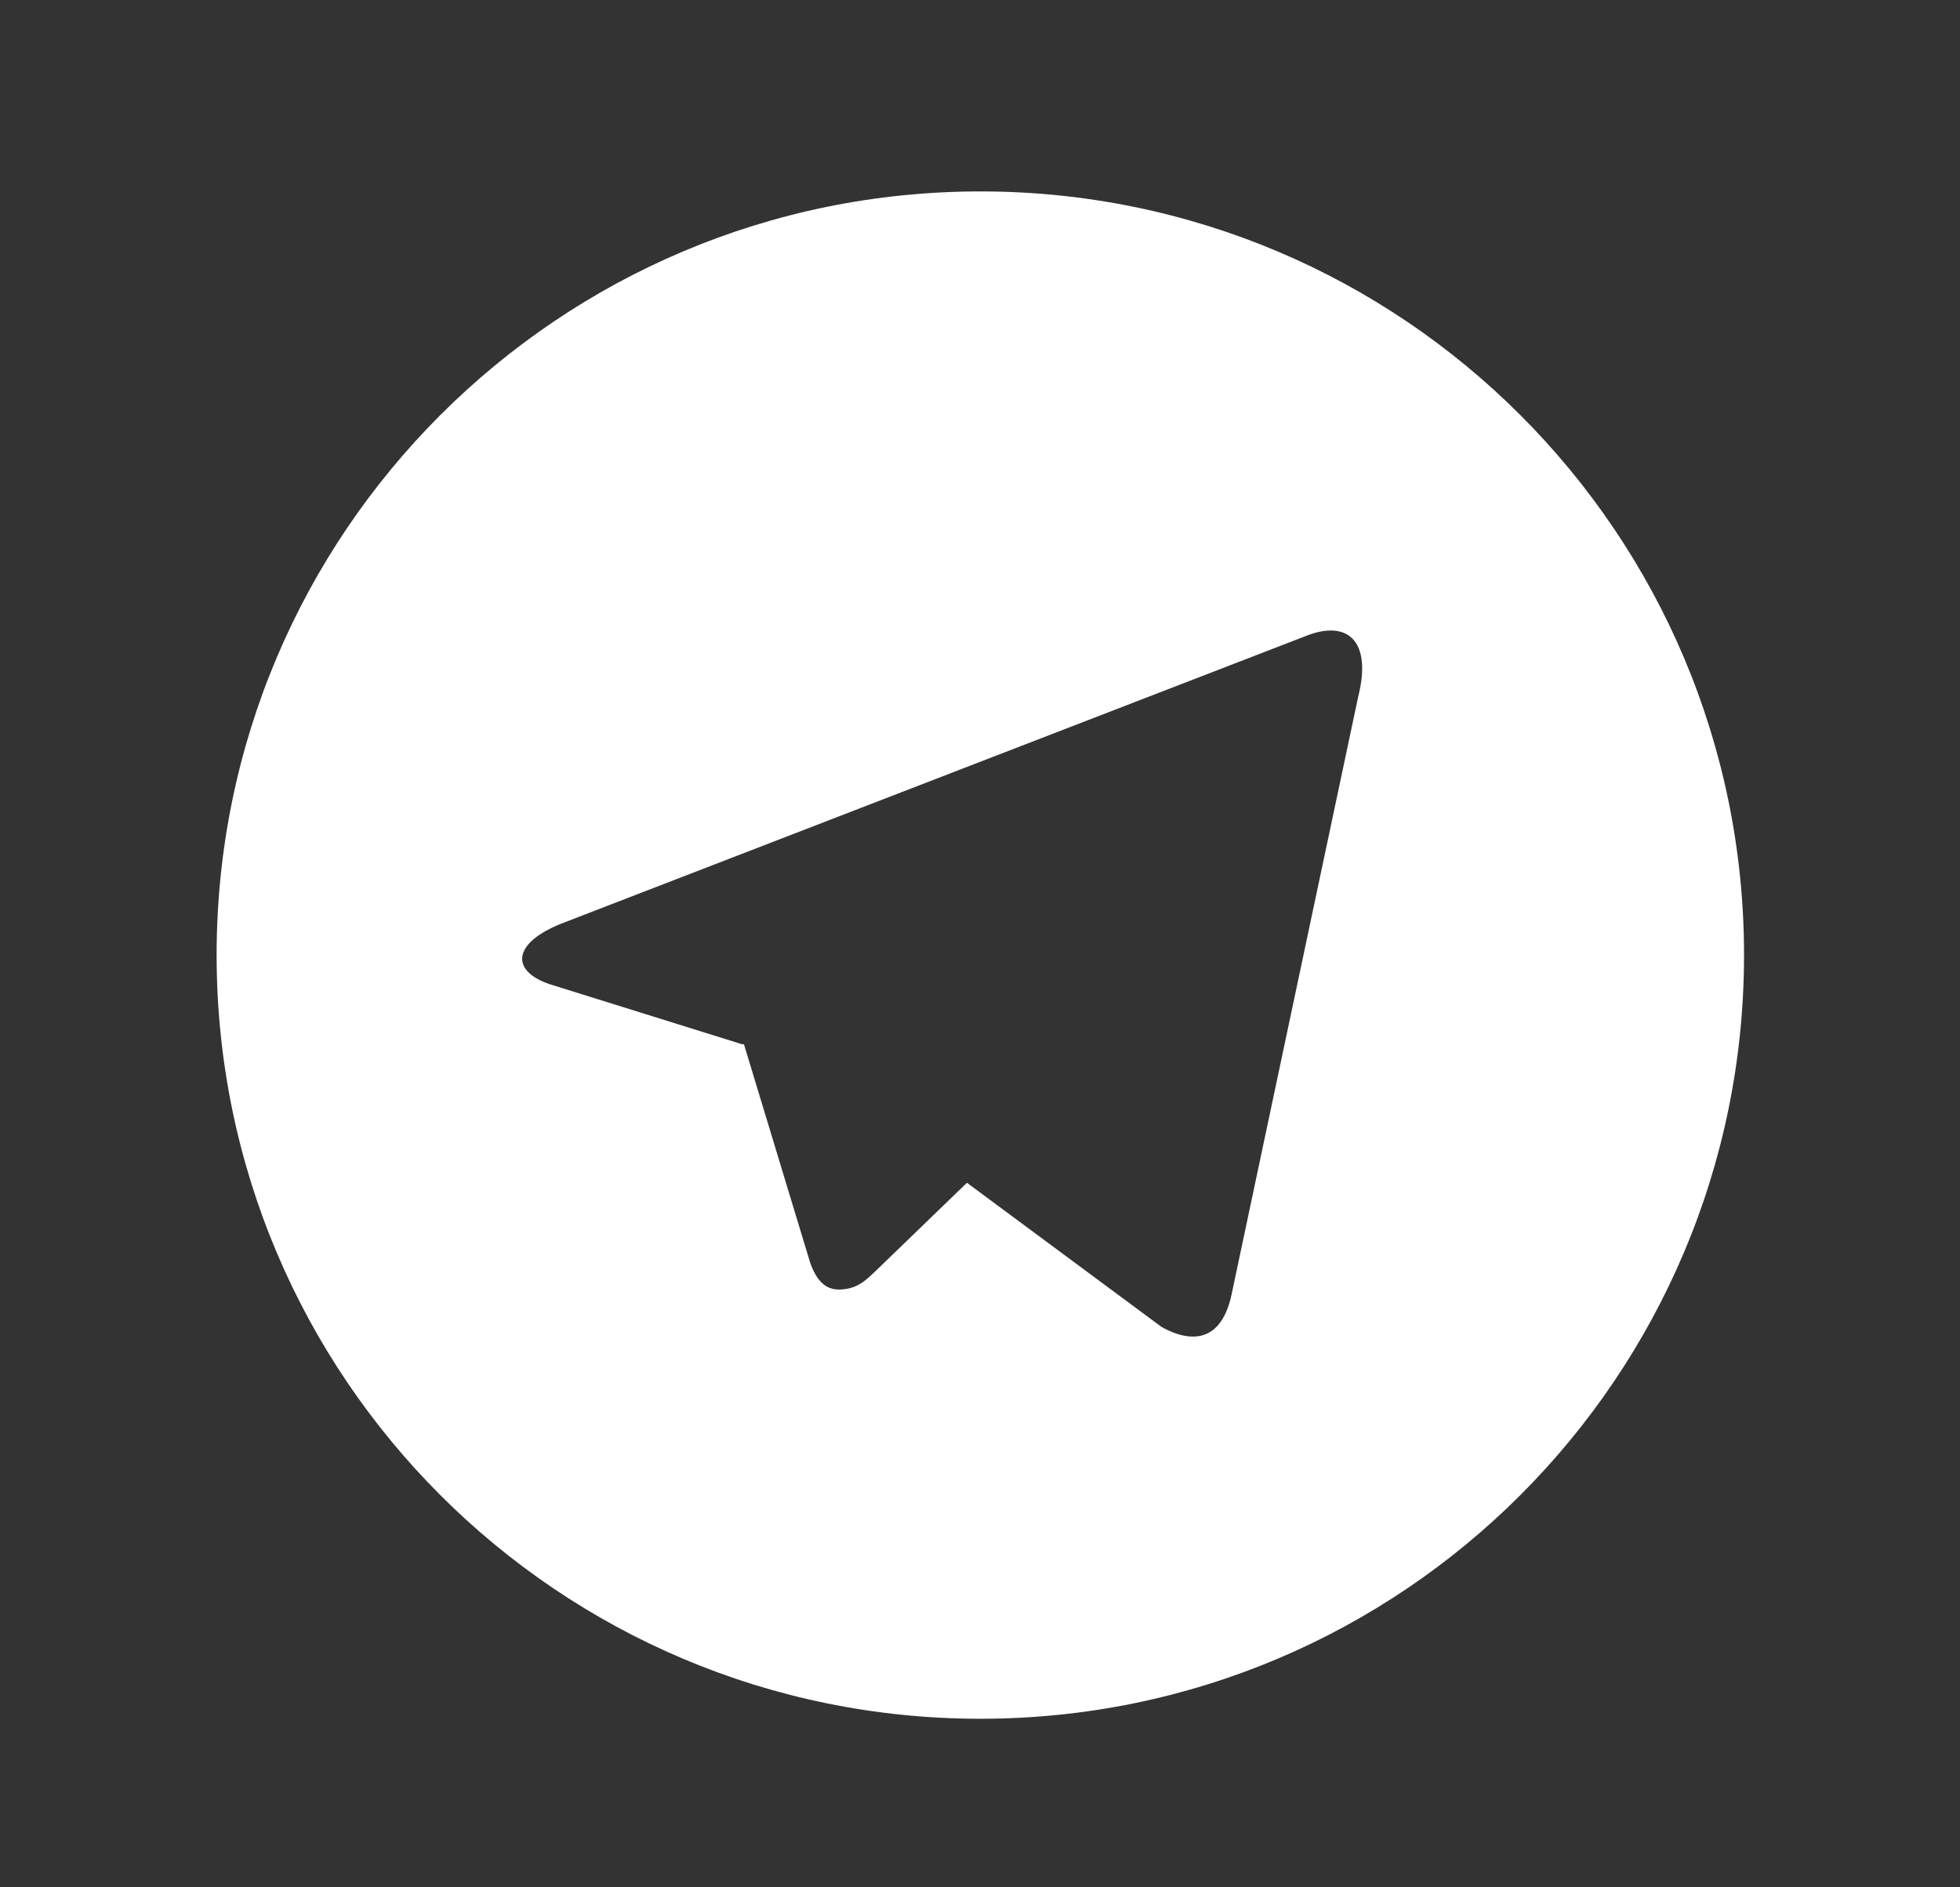 <?xml version="1.0" encoding="UTF-8"?> <svg xmlns="http://www.w3.org/2000/svg" width="27" height="26" viewBox="0 0 27 26" fill="none"><rect x="0" y="0" width="27" height="26" fill="#333333" stroke="none"/><g clip-path="url(#clip0_2003_602)"><path d="M13.505 23.678C7.694 23.678 2.984 18.968 2.984 13.157C2.984 7.347 7.694 2.637 13.505 2.637C19.315 2.637 24.025 7.347 24.025 13.157C24.025 18.968 19.315 23.678 13.505 23.678ZM10.233 14.388L10.247 14.381L11.162 17.4C11.28 17.727 11.442 17.786 11.639 17.759C11.836 17.733 11.94 17.626 12.07 17.502L13.32 16.294L16.002 18.281C16.493 18.551 16.845 18.411 16.967 17.826L18.71 9.597C18.903 8.831 18.566 8.524 17.972 8.768L7.732 12.724C7.034 13.004 7.038 13.395 7.606 13.569L10.233 14.389V14.388Z" fill="white"></path></g><defs><clipPath id="clip0_2003_602"><rect width="25.249" height="25.249" fill="white" transform="translate(0.879 0.532)"></rect></clipPath></defs></svg> 